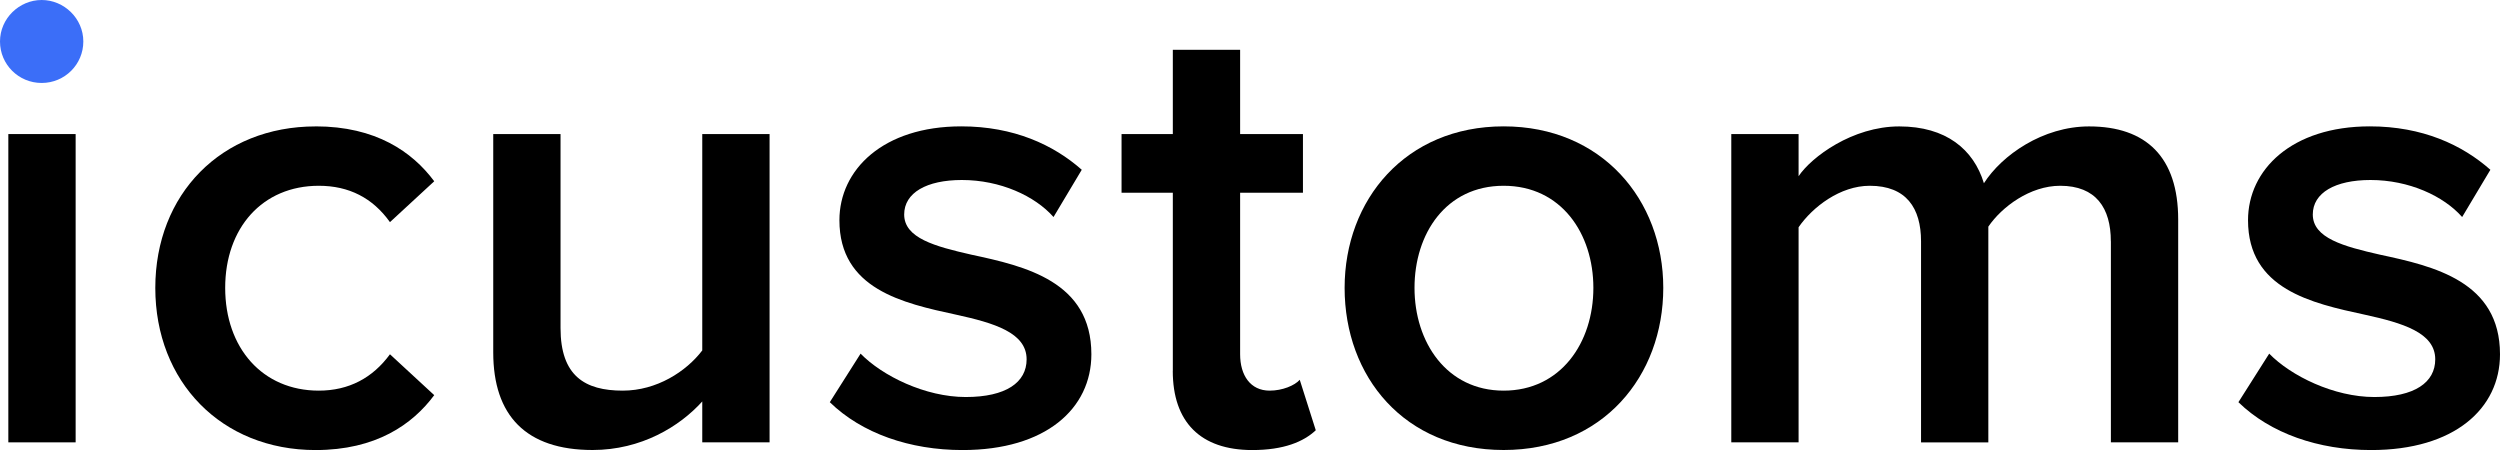 <svg xmlns="http://www.w3.org/2000/svg" width="200" height="36" viewBox="0 0 200 36" fill="none"><g clip-path="url(#clip0_1222_352)"><path d="M0 3.318C0 1.479 1.538 0 3.333 0C5.128 0 6.666 1.479 6.666 3.318C6.666 5.158 5.177 6.637 3.333 6.637C1.489 6.637 0 5.158 0 3.318Z" fill="#3B6EF8"></path><path d="M25.247 10.109C30.07 10.109 32.992 12.152 34.738 14.502L31.197 17.771C29.814 15.83 27.913 14.862 25.504 14.862C20.991 14.862 18.015 18.233 18.015 23.03C18.015 27.828 20.991 31.251 25.504 31.251C27.913 31.251 29.814 30.23 31.197 28.342L34.738 31.612C32.996 33.962 30.07 36.004 25.247 36.004C17.706 36.004 12.424 30.538 12.424 23.034C12.424 15.53 17.706 10.113 25.247 10.113V10.109Z" fill="black"></path><path d="M56.178 32.118C54.383 34.112 51.306 36 47.407 36C42.072 36 39.459 33.241 39.459 28.188V10.725H44.843V26.247C44.843 30.076 46.793 31.251 49.82 31.251C52.539 31.251 54.899 29.72 56.181 28.034V10.725H61.566V35.388H56.181V32.118H56.178Z" fill="black"></path><path d="M68.846 28.29C70.588 30.076 74.027 31.762 77.258 31.762C80.489 31.762 82.129 30.587 82.129 28.747C82.129 26.604 79.513 25.838 76.489 25.174C72.232 24.254 67.153 23.132 67.153 17.617C67.153 13.582 70.641 10.109 76.9 10.109C81.104 10.109 84.286 11.588 86.541 13.582L84.282 17.362C82.793 15.676 80.026 14.4 76.949 14.4C74.129 14.4 72.334 15.421 72.334 17.159C72.334 19.047 74.796 19.712 77.718 20.376C82.028 21.296 87.31 22.52 87.31 28.342C87.31 32.682 83.668 36.004 77.002 36.004C72.797 36.004 68.948 34.675 66.384 32.175L68.846 28.293V28.29Z" fill="black"></path><path d="M93.826 29.667V15.421H89.724V10.725H93.826V3.983H99.21V10.725H104.236V15.421H99.21V28.342C99.21 30.027 100.032 31.251 101.571 31.251C102.596 31.251 103.573 30.842 103.98 30.384L105.262 34.42C104.289 35.339 102.698 36.004 100.183 36.004C96.028 36.004 93.822 33.755 93.822 29.671L93.826 29.667Z" fill="black"></path><path d="M107.569 23.03C107.569 15.984 112.441 10.109 120.291 10.109C128.141 10.109 133.062 15.98 133.062 23.03C133.062 30.08 128.239 36 120.291 36C112.343 36 107.569 30.129 107.569 23.03ZM127.47 23.03C127.47 18.691 124.906 14.862 120.291 14.862C115.676 14.862 113.161 18.691 113.161 23.03C113.161 27.37 115.725 31.251 120.291 31.251C124.857 31.251 127.47 27.422 127.47 23.03Z" fill="black"></path><path d="M168.867 19.303C168.867 16.649 167.687 14.862 164.814 14.862C162.404 14.862 160.146 16.547 159.067 18.131V35.392H153.683V19.303C153.683 16.649 152.503 14.862 149.581 14.862C147.22 14.862 145.015 16.547 143.887 18.18V35.388H138.503V10.725H143.887V14.096C144.913 12.564 148.197 10.113 151.941 10.113C155.685 10.113 157.891 11.953 158.713 14.659C160.15 12.41 163.43 10.113 167.125 10.113C171.691 10.113 174.255 12.564 174.255 17.568V35.388H168.871V19.303H168.867Z" fill="black"></path><path d="M181.535 28.29C183.277 30.076 186.716 31.762 189.947 31.762C193.179 31.762 194.819 30.587 194.819 28.747C194.819 26.604 192.202 25.838 189.178 25.174C184.921 24.254 179.842 23.132 179.842 17.617C179.842 13.582 183.33 10.109 189.589 10.109C193.793 10.109 196.976 11.588 199.23 13.582L196.972 17.362C195.486 15.676 192.715 14.4 189.638 14.4C186.818 14.4 185.023 15.421 185.023 17.159C185.023 19.047 187.485 19.712 190.407 20.376C194.717 21.296 200 22.52 200 28.342C200 32.682 196.357 36.004 189.691 36.004C185.487 36.004 181.637 34.675 179.073 32.175L181.535 28.293V28.29Z" fill="black"></path><path d="M6.051 10.725H0.667V35.388H6.051V10.725Z" fill="black"></path></g><defs><clipPath id="clip0_1222_352"><rect width="200" height="36" fill="white"></rect></clipPath></defs></svg>